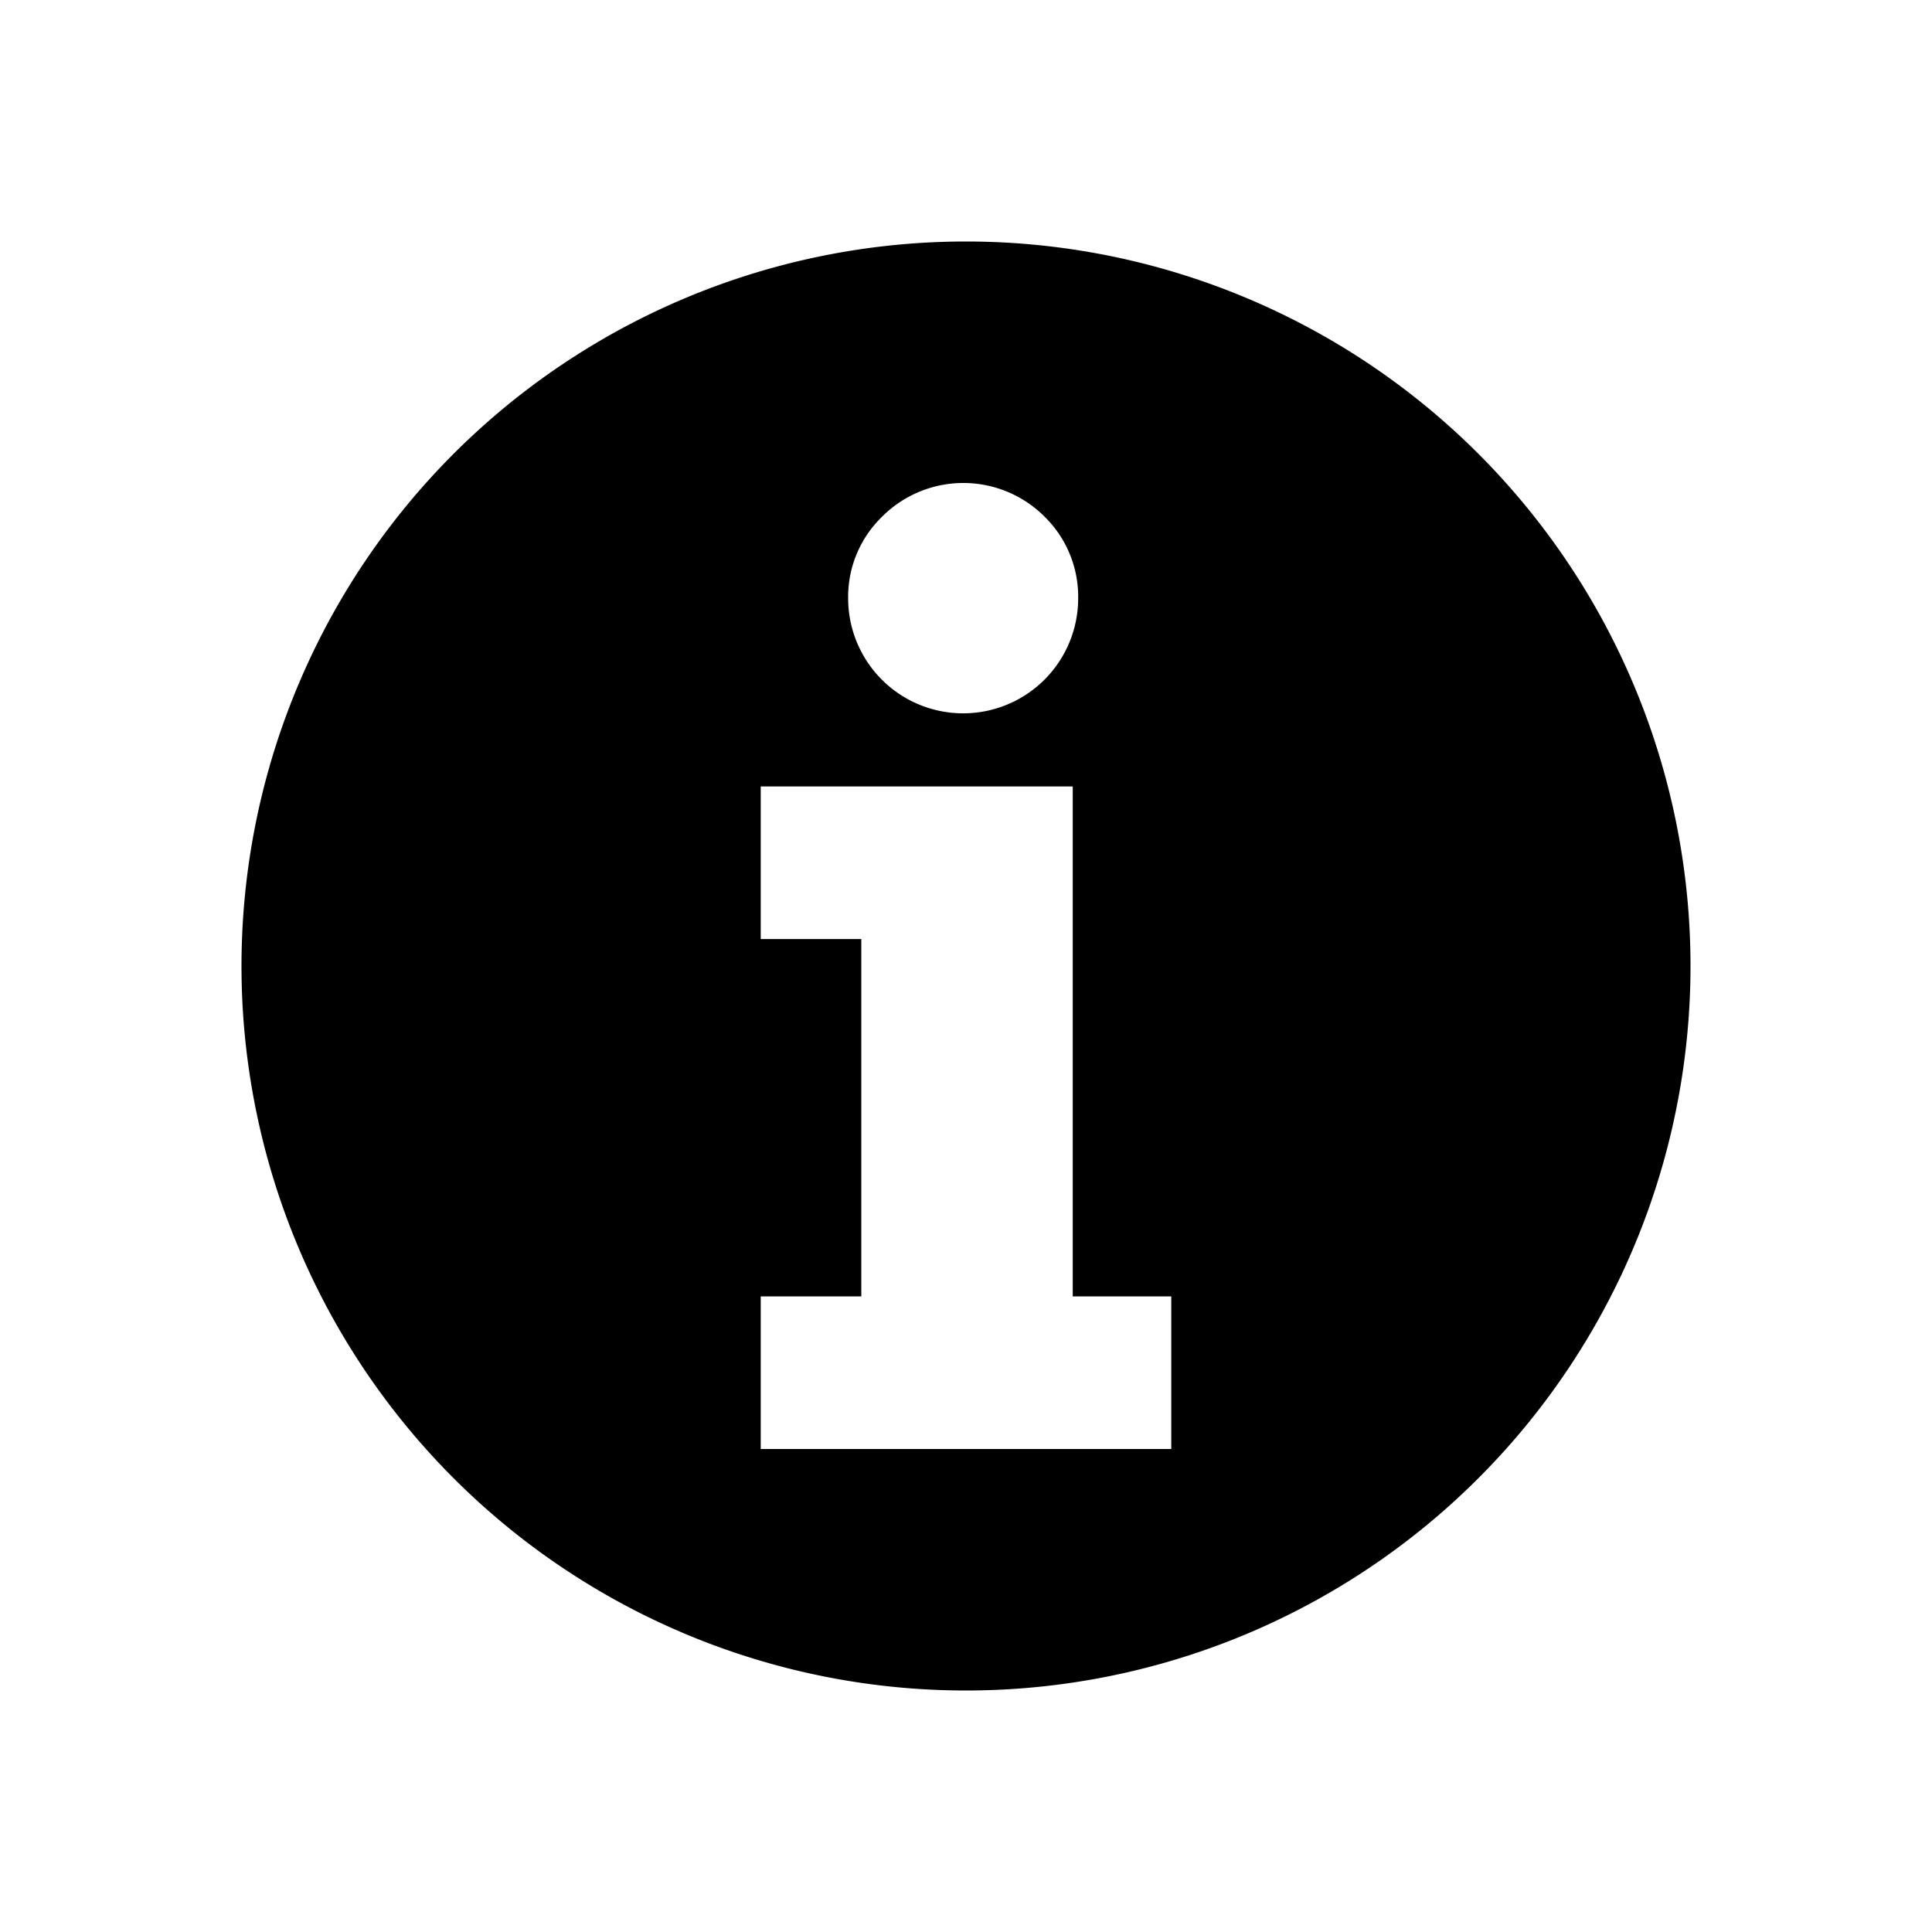 <?xml version="1.0" encoding="utf-8"?><!-- Uploaded to: SVG Repo, www.svgrepo.com, Generator: SVG Repo Mixer Tools -->
<svg fill="#000000" height="800px" width="800px" id="Layer_1" data-name="Layer 1"
    xmlns="http://www.w3.org/2000/svg" viewBox="0 0 16 16">
    <path class="cls-1" d="M8,2a6,6,0,1,0,6,6A6,6,0,0,0,8,2ZM7.303,4.281a.951.951,0,0,1,1.35,0,.928.928,0,0,1,.276.674.952.952,0,0,1-1.905,0A.924.924,0,0,1,7.303,4.281ZM9.7,12H6.3V10.736h.833V7.777H6.3V6.513H8.884V10.736h.816Z"/>
</svg>